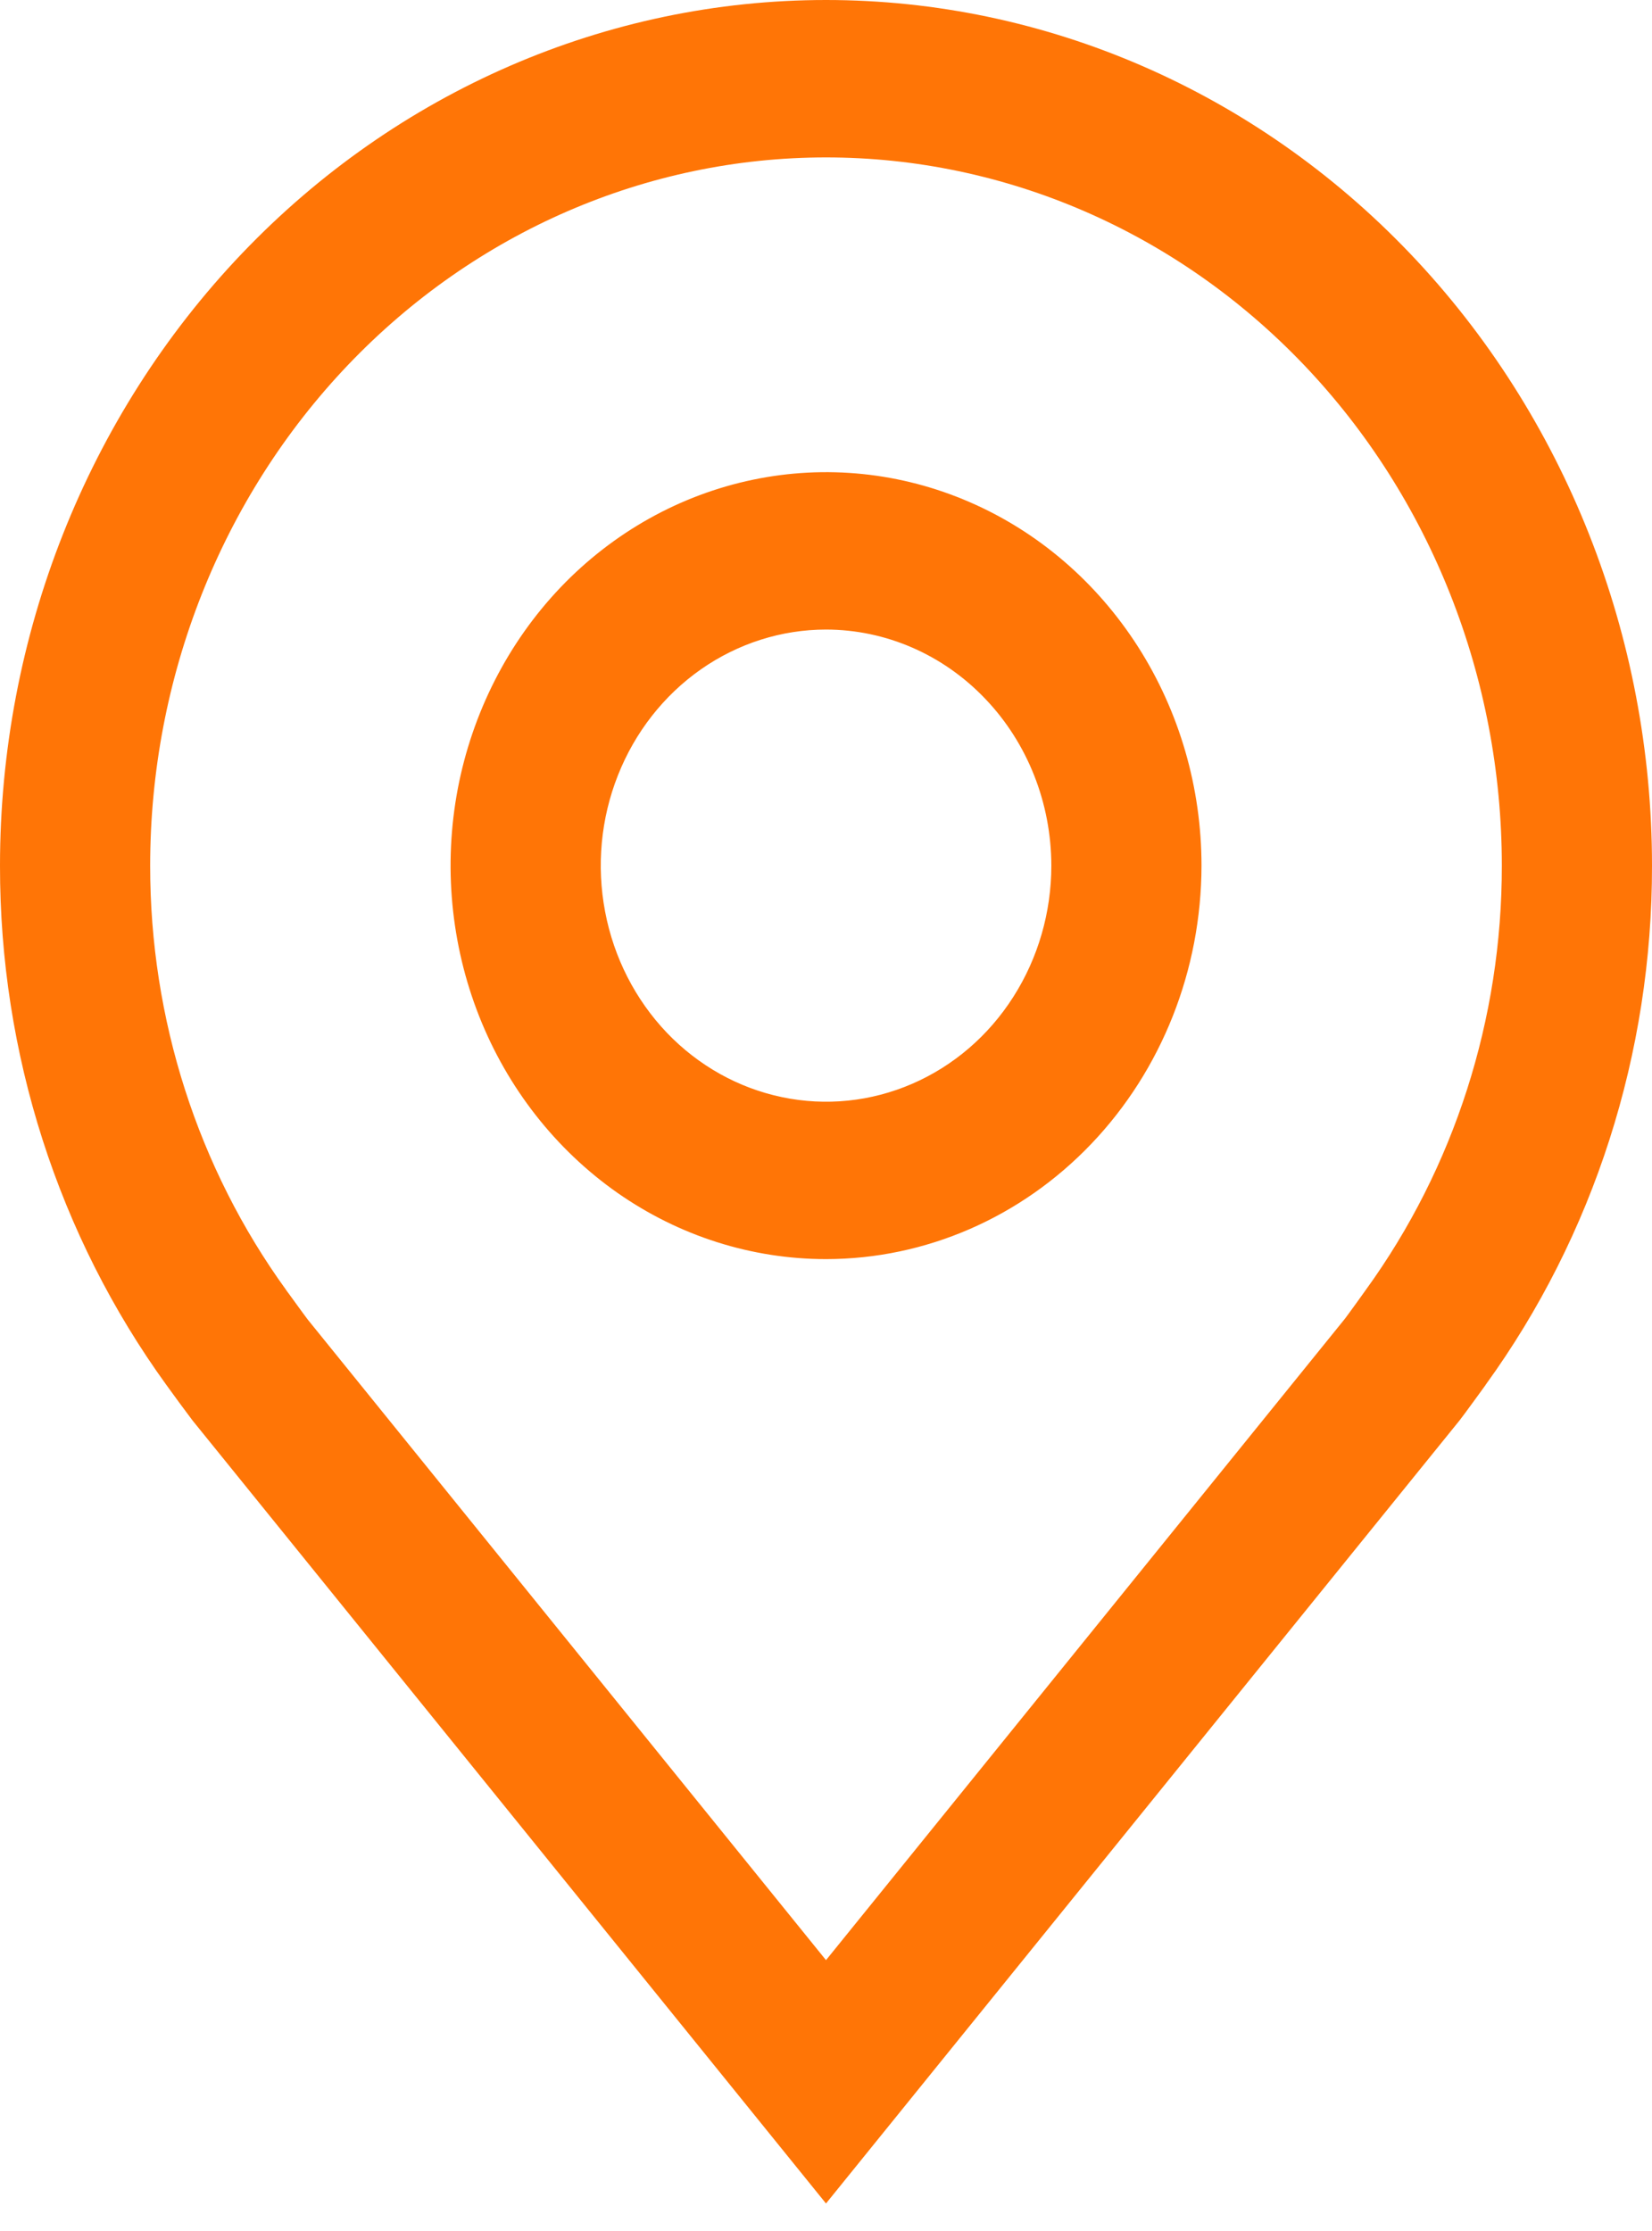 <svg width="20" height="27" viewBox="0 0 20 27" fill="none" xmlns="http://www.w3.org/2000/svg">
<path d="M10.001 15.238C9.102 15.238 8.223 14.959 7.475 14.436C6.728 13.912 6.145 13.169 5.801 12.299C5.457 11.428 5.367 10.471 5.542 9.547C5.718 8.624 6.151 7.775 6.786 7.109C7.422 6.443 8.232 5.99 9.114 5.806C9.995 5.622 10.909 5.716 11.74 6.077C12.571 6.437 13.28 7.048 13.78 7.831C14.279 8.614 14.546 9.534 14.546 10.476C14.544 11.739 14.065 12.949 13.213 13.842C12.361 14.735 11.206 15.237 10.001 15.238ZM10.001 7.619C9.461 7.619 8.934 7.787 8.485 8.101C8.037 8.415 7.687 8.861 7.481 9.383C7.274 9.905 7.22 10.479 7.326 11.034C7.431 11.588 7.691 12.097 8.072 12.497C8.453 12.896 8.939 13.168 9.468 13.278C9.998 13.389 10.546 13.332 11.044 13.116C11.543 12.9 11.969 12.534 12.268 12.064C12.568 11.594 12.728 11.041 12.728 10.476C12.727 9.719 12.44 8.992 11.928 8.457C11.417 7.921 10.724 7.62 10.001 7.619Z" fill="#FF7506"/>
<path d="M10 26.667L2.331 17.191C2.224 17.049 2.119 16.906 2.015 16.762C0.705 14.954 -0.003 12.746 1.0639e-05 10.476C1.0639e-05 7.698 1.054 5.033 2.929 3.068C4.804 1.104 7.348 0 10 0C12.652 0 15.196 1.104 17.071 3.068C18.946 5.033 20 7.698 20 10.476C20.003 12.745 19.296 14.952 17.986 16.759L17.985 16.762C17.985 16.762 17.713 17.137 17.672 17.188L10 26.667ZM3.465 15.614C3.467 15.614 3.678 15.908 3.726 15.97L10 23.722L16.282 15.96C16.322 15.908 16.535 15.612 16.535 15.611C17.606 14.134 18.184 12.331 18.182 10.476C18.182 8.203 17.32 6.023 15.785 4.415C14.251 2.808 12.17 1.905 10 1.905C7.83 1.905 5.749 2.808 4.215 4.415C2.68 6.023 1.818 8.203 1.818 10.476C1.816 12.332 2.395 14.137 3.466 15.614H3.465Z" fill="#FF7506"/>
</svg>
